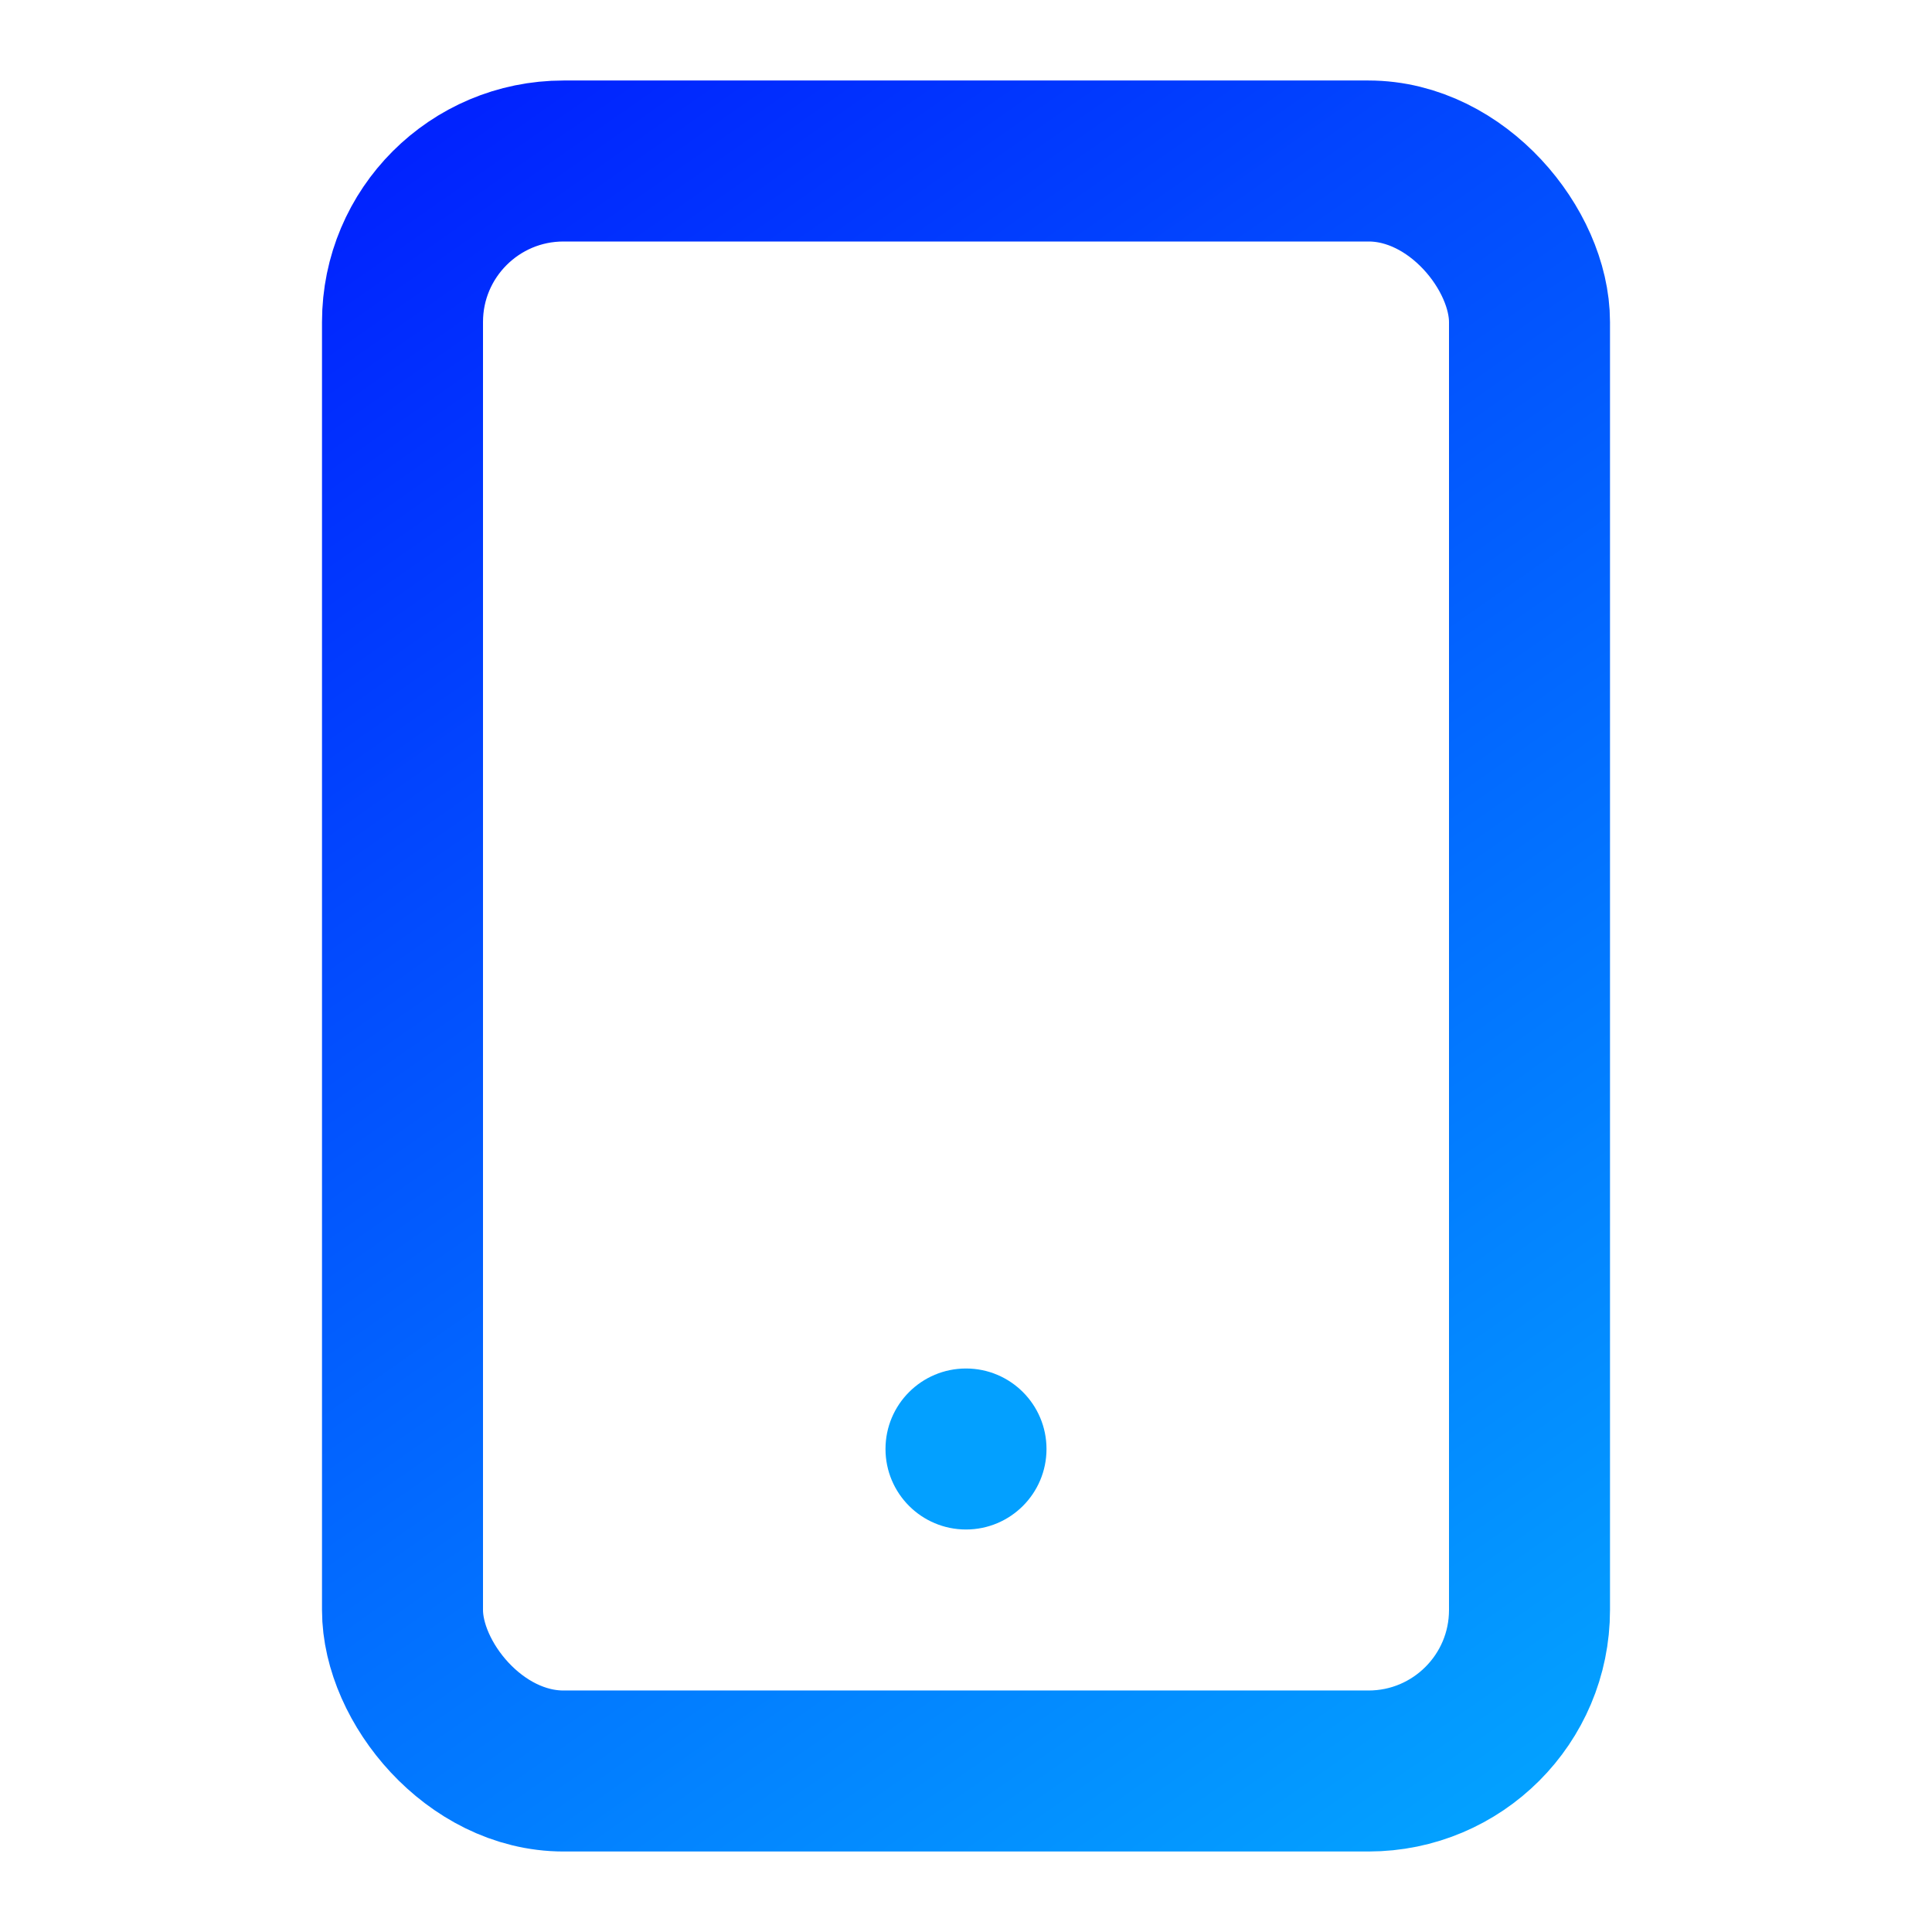 <svg width="24" height="24" viewBox="0 0 24 24" fill="none" xmlns="http://www.w3.org/2000/svg">
  <rect x="5" y="2" width="14" height="20" rx="2" stroke="url(#mobileGradient)" stroke-width="2" />
  <circle cx="12" cy="18" r="1" fill="#03A0FF" />
  <defs>
    <linearGradient id="mobileGradient" x1="5" y1="2" x2="19" y2="22" gradientUnits="userSpaceOnUse">
      <stop stop-color="#0123FE"/>
      <stop offset="1" stop-color="#03A0FF"/>
    </linearGradient>
  </defs>
</svg> 